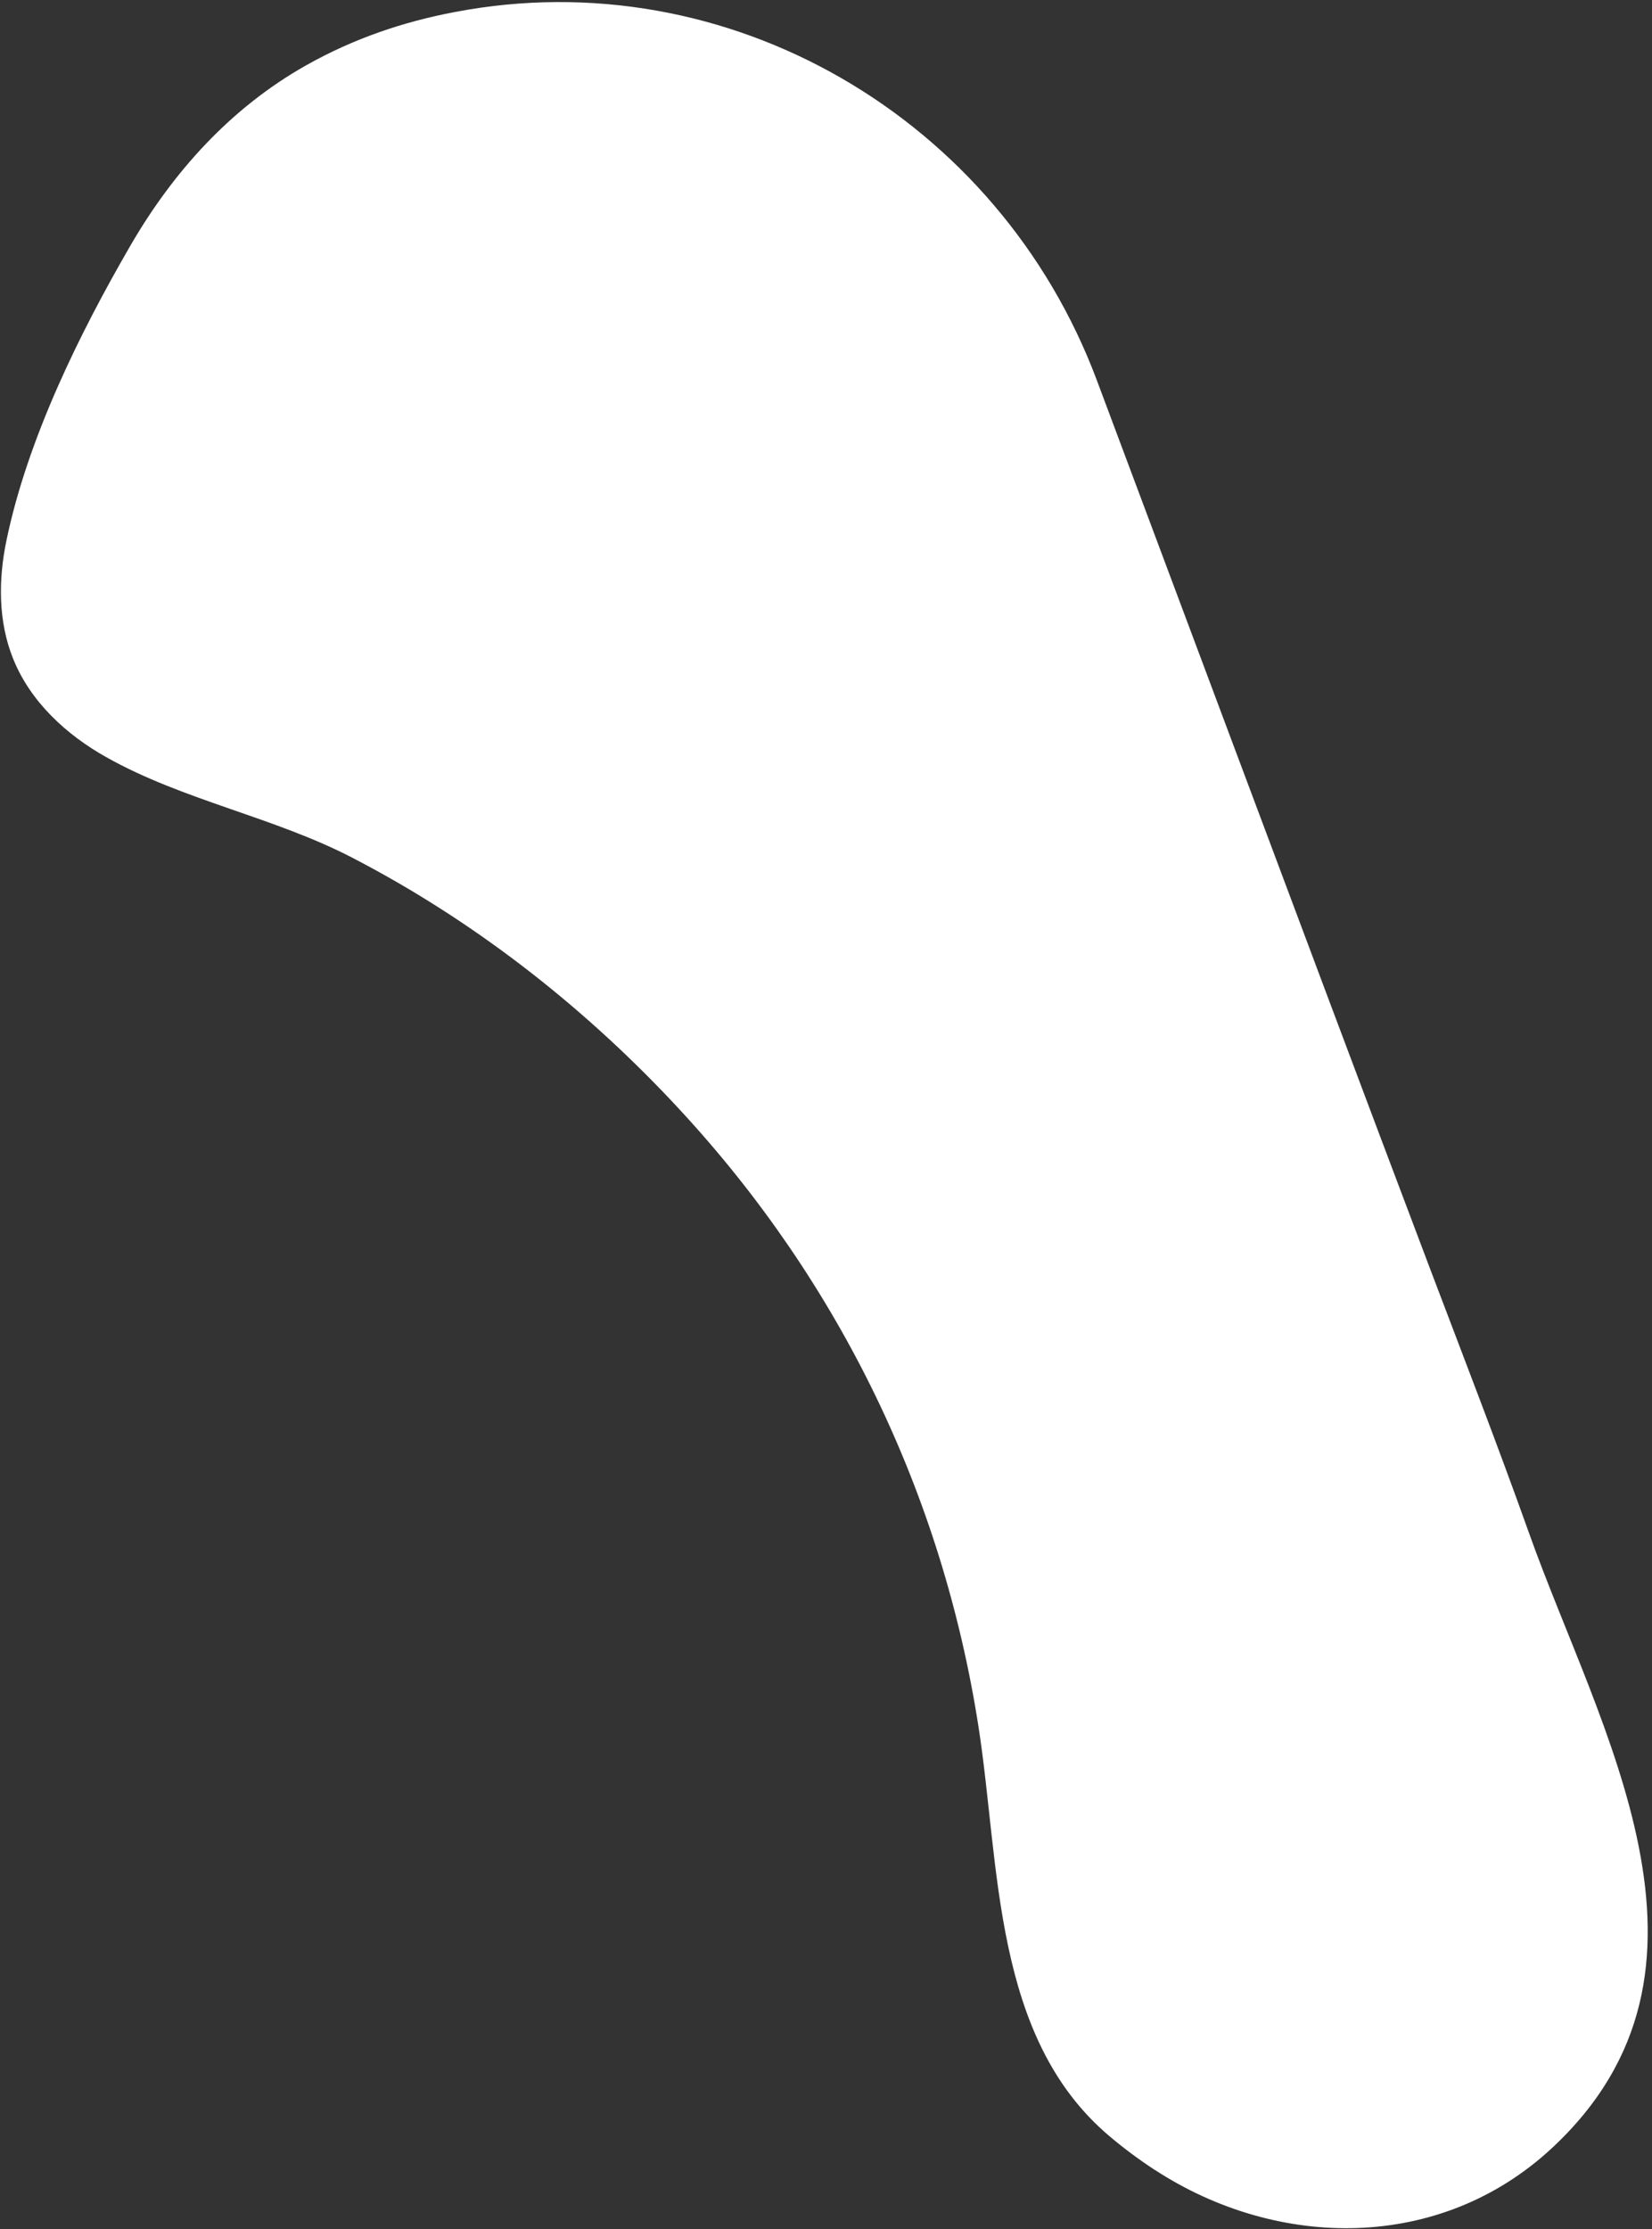 <?xml version="1.0" encoding="UTF-8" standalone="no"?><svg width='86' height='116' viewBox='0 0 86 116' fill='none' xmlns='http://www.w3.org/2000/svg'>
<rect x="0" y="0" width="86" height="116" fill="#333333" stroke="none"/>
<path d='M60.117 112.924C59.305 112.392 58.516 111.809 57.766 111.175C51.664 106.033 52.065 97.091 50.937 89.848C49.059 77.786 43.719 66.76 35.43 57.795C35.272 57.626 35.114 57.456 34.956 57.286C30.163 52.206 24.569 47.868 18.372 44.652C14.255 42.511 9.569 41.667 5.549 39.413C3.451 38.241 1.579 36.514 0.682 34.277C-0.102 32.335 -0.09 30.137 0.344 28.087C1.443 22.832 4.122 17.379 6.8 12.763C9.034 8.913 12.034 5.6 15.93 3.403C18.434 1.992 21.011 1.132 23.667 0.628C37.911 -2.102 51.997 6.155 57.1 19.791L63.935 38.049C67.448 47.432 70.961 56.816 74.508 66.188C76.222 70.707 77.971 75.215 79.594 79.768C83.237 90.012 90.816 102.482 80.779 111.797C74.959 117.194 66.512 117.087 60.123 112.924' fill='white'/>
</svg>
